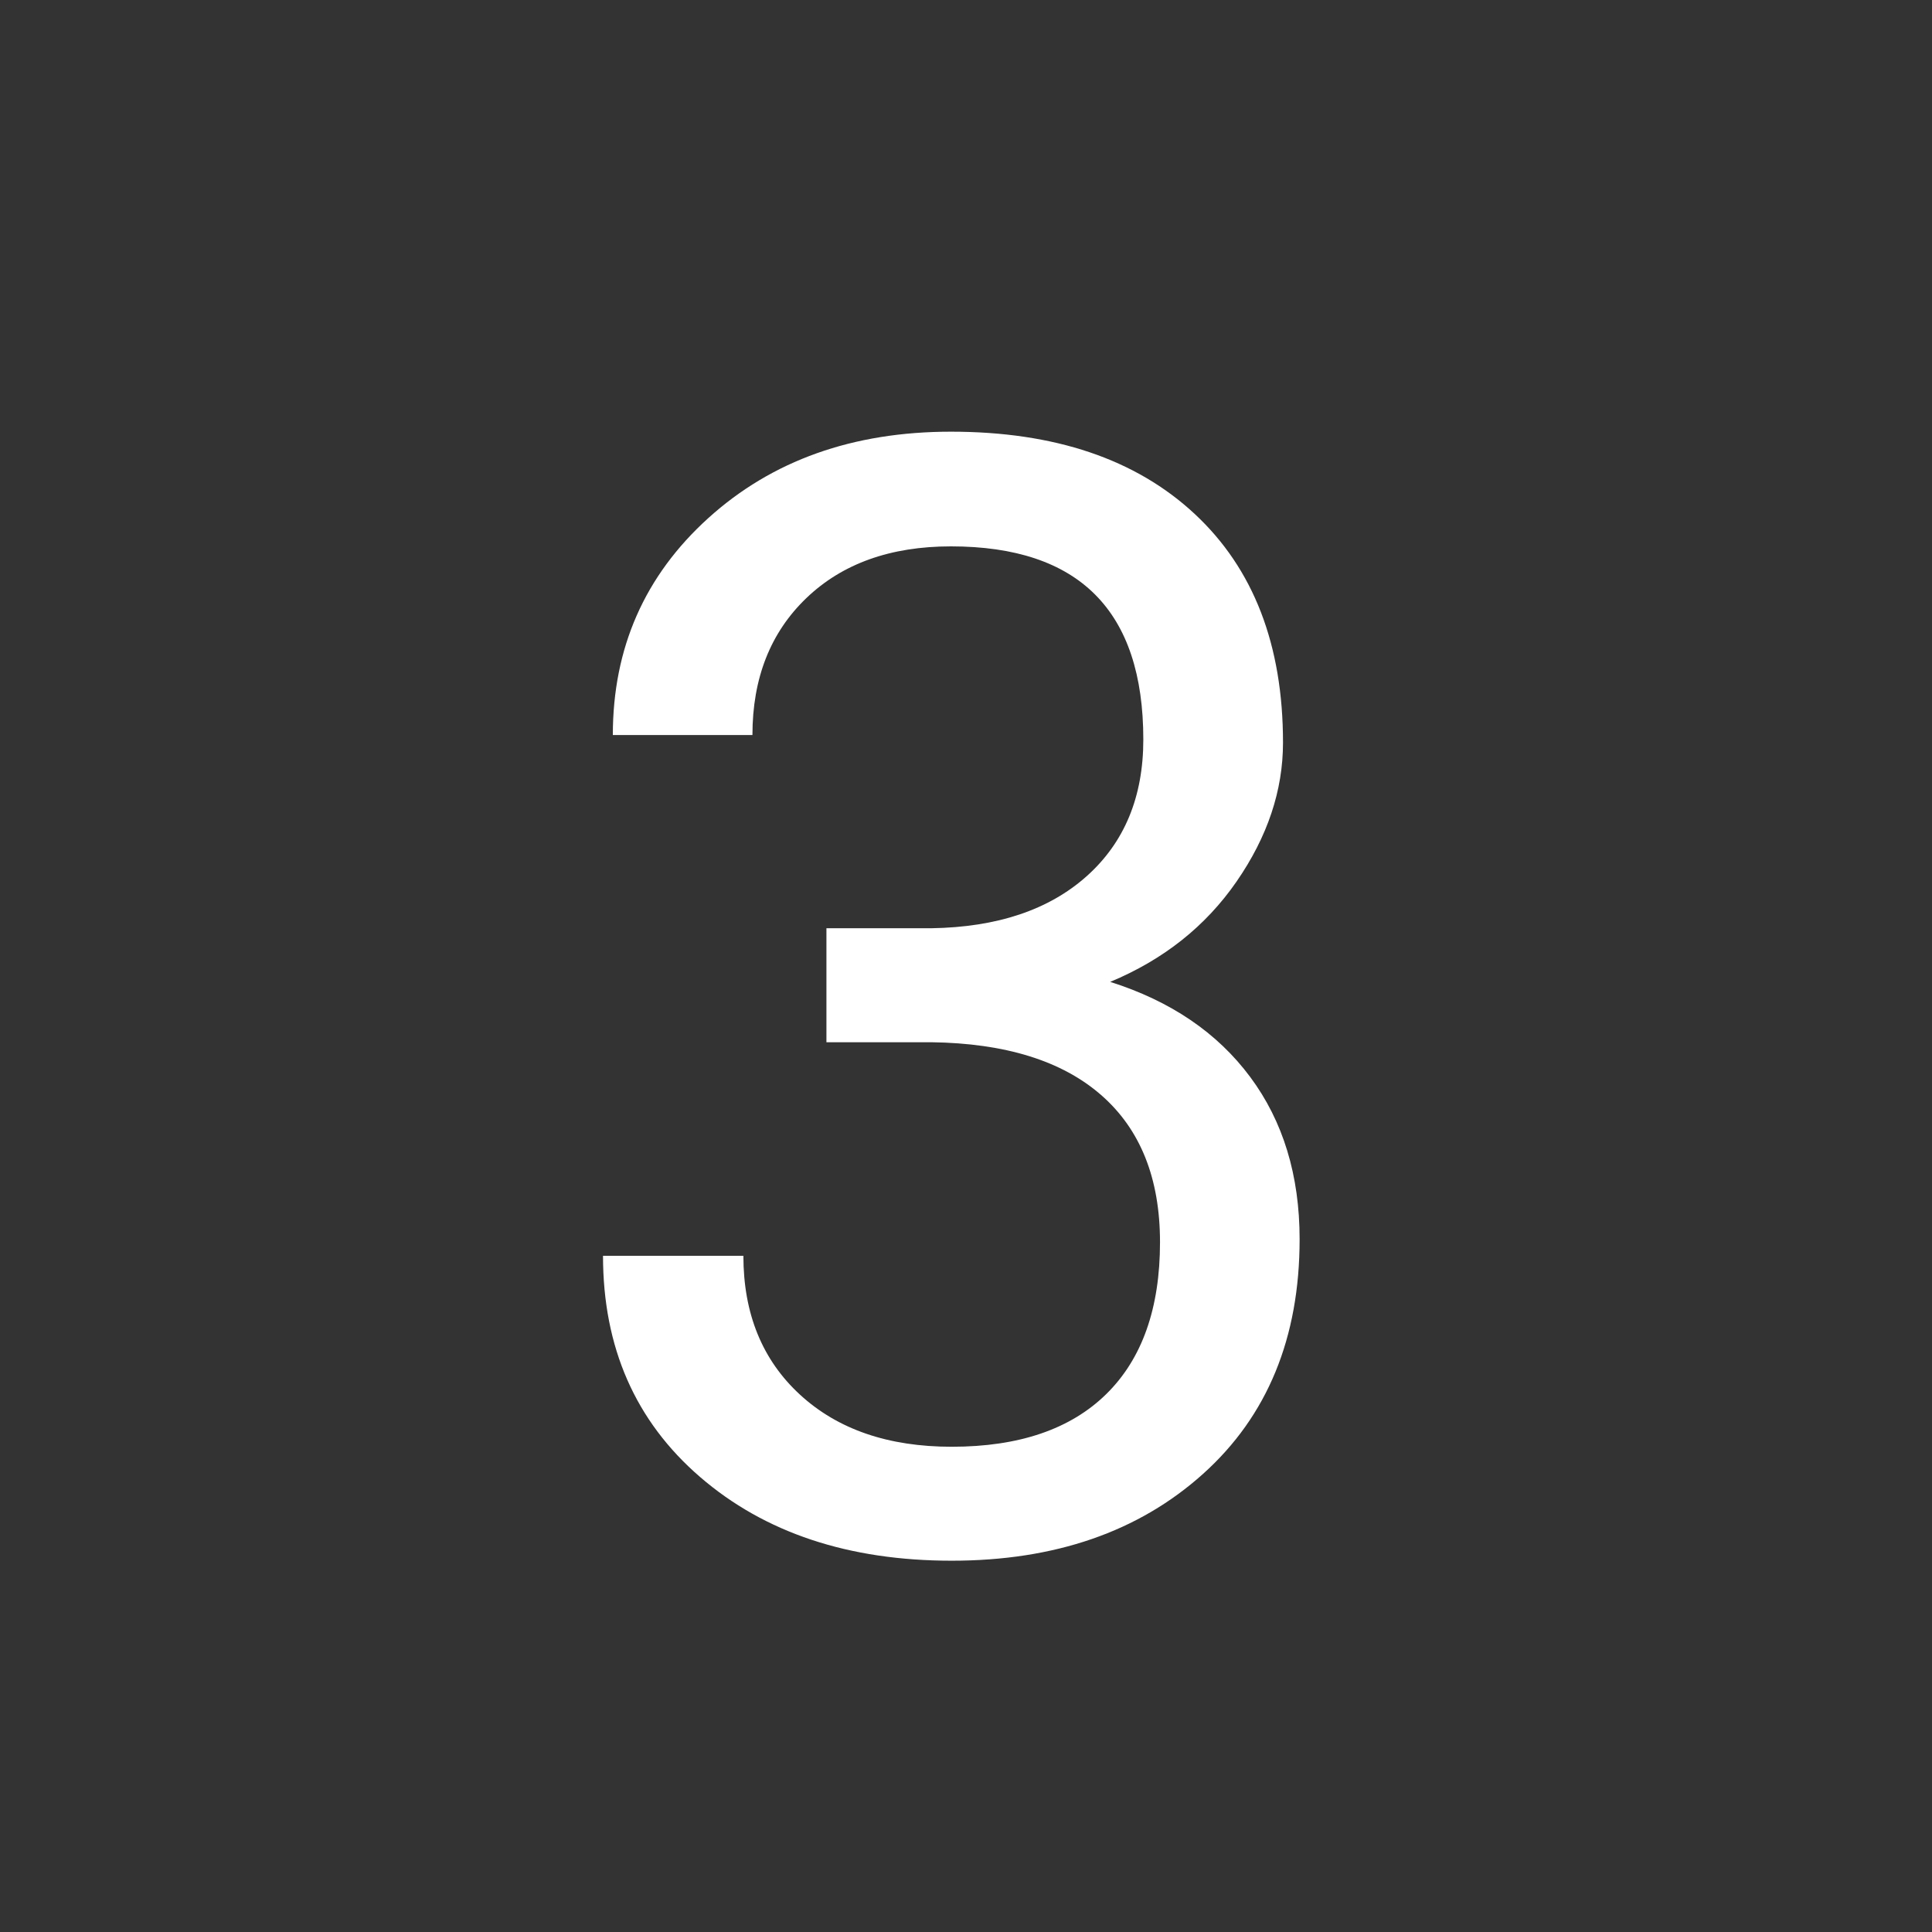 <?xml version="1.0" encoding="UTF-8"?> <svg xmlns="http://www.w3.org/2000/svg" id="uuid-fbb802f7-c44c-4e04-b39a-8f075465eaf5" width="50" height="50" viewBox="0 0 50 50"><rect x="0" y="0" width="50" height="50" fill="#333333" stroke="none"/><defs><style>.uuid-58ef0c14-1f7f-4512-94ad-6a74b37c08df{fill:#fff;}</style></defs><path class="uuid-58ef0c14-1f7f-4512-94ad-6a74b37c08df" d="m21.386,24.023h2.715c1.706-.026,3.047-.476,4.023-1.348s1.465-2.051,1.465-3.535c0-3.333-1.66-5-4.98-5-1.562,0-2.81.446-3.74,1.338s-1.396,2.073-1.396,3.545h-3.613c0-2.253.823-4.124,2.471-5.615s3.74-2.236,6.279-2.236c2.683,0,4.785.71,6.309,2.129s2.285,3.392,2.285,5.918c0,1.237-.4,2.435-1.201,3.594s-1.892,2.024-3.271,2.598c1.562.495,2.771,1.315,3.623,2.461s1.279,2.546,1.279,4.199c0,2.552-.833,4.577-2.5,6.074s-3.835,2.246-6.504,2.246-4.841-.723-6.514-2.168-2.51-3.353-2.51-5.723h3.633c0,1.497.488,2.695,1.465,3.594s2.285,1.348,3.926,1.348c1.745,0,3.079-.456,4.004-1.367s1.387-2.22,1.387-3.926c0-1.653-.508-2.923-1.523-3.809s-2.48-1.341-4.395-1.367h-2.715v-2.949Z"></path></svg> 